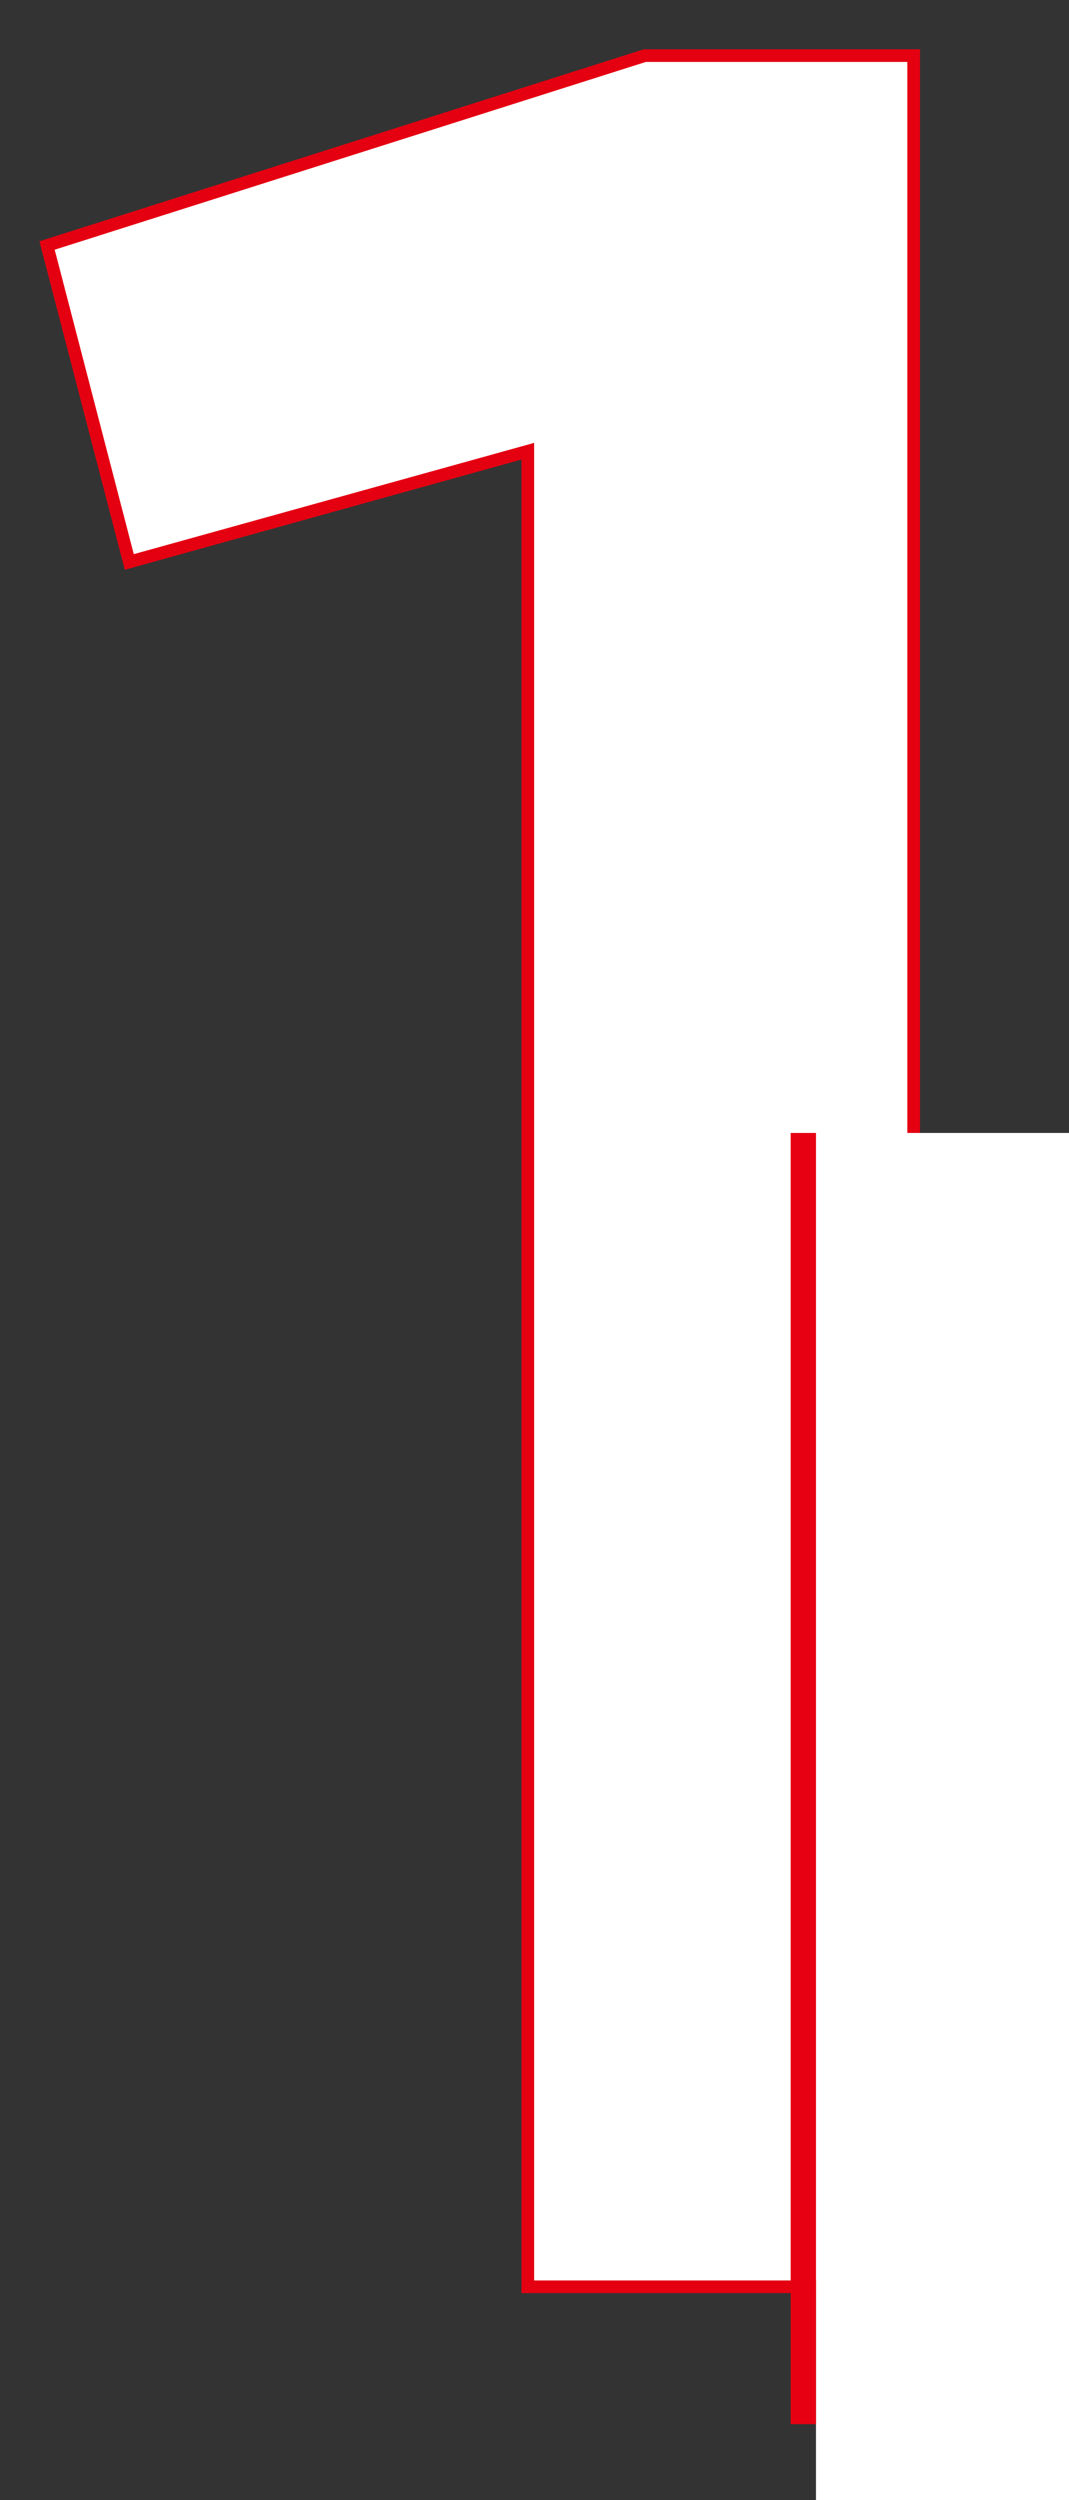 <svg 
 xmlns="http://www.w3.org/2000/svg"
 xmlns:xlink="http://www.w3.org/1999/xlink"
 width="84.5px" height="197.5px">
<rect width="100%" height="100%" fill="#333333" stroke="none"/>
<path fill-rule="evenodd"  stroke-width="1px" stroke="rgb(228, 0, 17)" fill="rgb(255, 255, 255)"
 d="M41.721,180.649 L72.222,180.649 L72.222,4.393 L50.971,4.393 L3.720,19.393 L10.220,44.394 L41.721,35.644 L41.721,180.649 Z"/>
<path fill-rule="evenodd"  fill="rgb(255, 255, 255)"
 d="M64.500,89.500 L84.500,89.500 L84.500,197.500 L64.500,197.500 L64.500,89.500 Z"/>
<path fill-rule="evenodd"  fill="rgb(230, 0, 18)"
 d="M62.500,89.500 L64.500,89.500 L64.500,191.500 L62.500,191.500 L62.500,89.500 Z"/>
</svg>